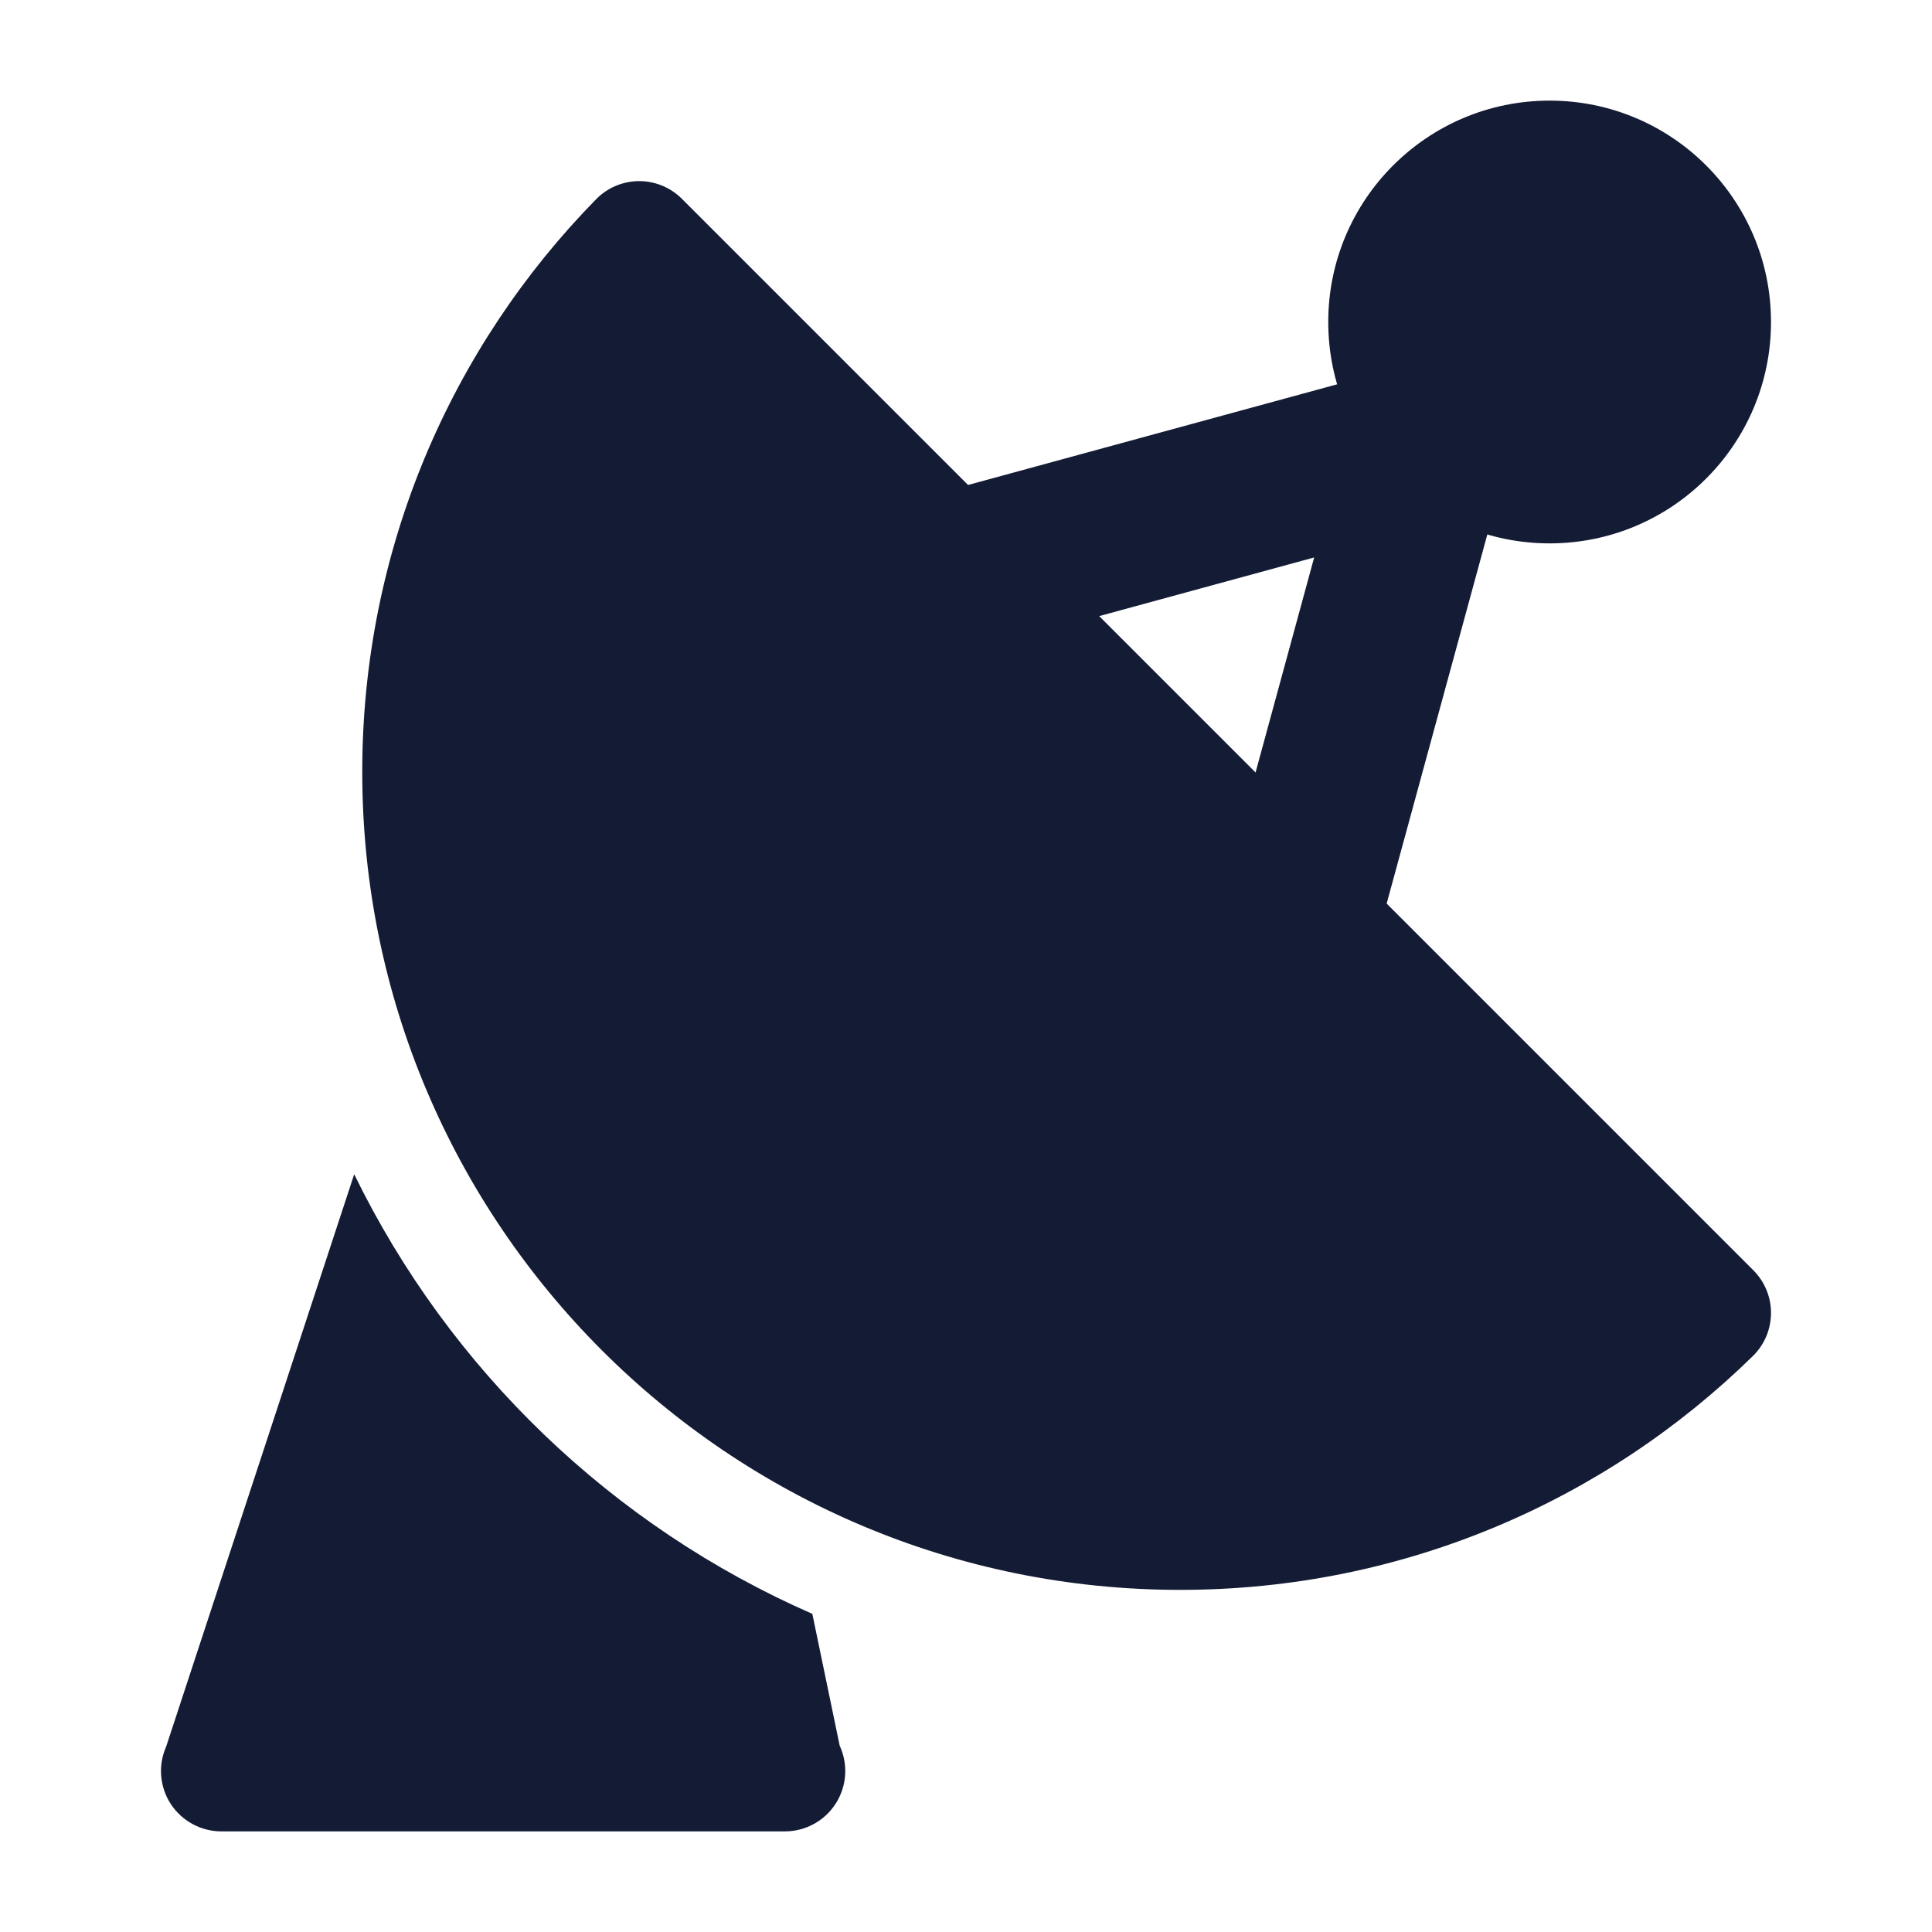 <svg width="24" height="24" viewBox="0 0 24 24" fill="none" xmlns="http://www.w3.org/2000/svg">
<path fill-rule="evenodd" clip-rule="evenodd" d="M7.937 2.25C8.137 2.249 8.329 2.328 8.471 2.47L21.78 15.779C21.922 15.921 22.001 16.113 22 16.313C21.999 16.514 21.918 16.705 21.775 16.845C19.943 18.641 17.431 19.75 14.662 19.75C9.05 19.75 4.5 15.2 4.5 9.588C4.5 6.819 5.609 4.307 7.405 2.475C7.545 2.332 7.736 2.251 7.937 2.25Z" fill="#141B34"/>
<path fill-rule="evenodd" clip-rule="evenodd" d="M16.5 4C16.5 2.481 17.731 1.25 19.25 1.25C20.769 1.25 22 2.481 22 4C22 5.519 20.769 6.75 19.25 6.75C17.731 6.75 16.5 5.519 16.5 4Z" fill="#141B34"/>
<path fill-rule="evenodd" clip-rule="evenodd" d="M18.457 4.793C18.711 5.047 18.809 5.417 18.715 5.763L17.215 11.263C17.07 11.796 16.52 12.11 15.987 11.965C15.454 11.819 15.14 11.27 15.286 10.737L16.325 6.925L12.513 7.965C11.98 8.11 11.431 7.796 11.286 7.263C11.14 6.73 11.454 6.181 11.987 6.035L17.487 4.535C17.833 4.441 18.204 4.539 18.457 4.793Z" fill="#141B34"/>
<path d="M4.4 14.587L2.063 21.7C1.961 21.931 1.984 22.199 2.122 22.411C2.261 22.622 2.497 22.75 2.75 22.75H9.75C10.006 22.75 10.244 22.62 10.382 22.404C10.52 22.189 10.538 21.918 10.431 21.686L10.091 20.048C7.607 18.961 5.585 17.016 4.4 14.587Z" fill="#141B34"/>
</svg>
